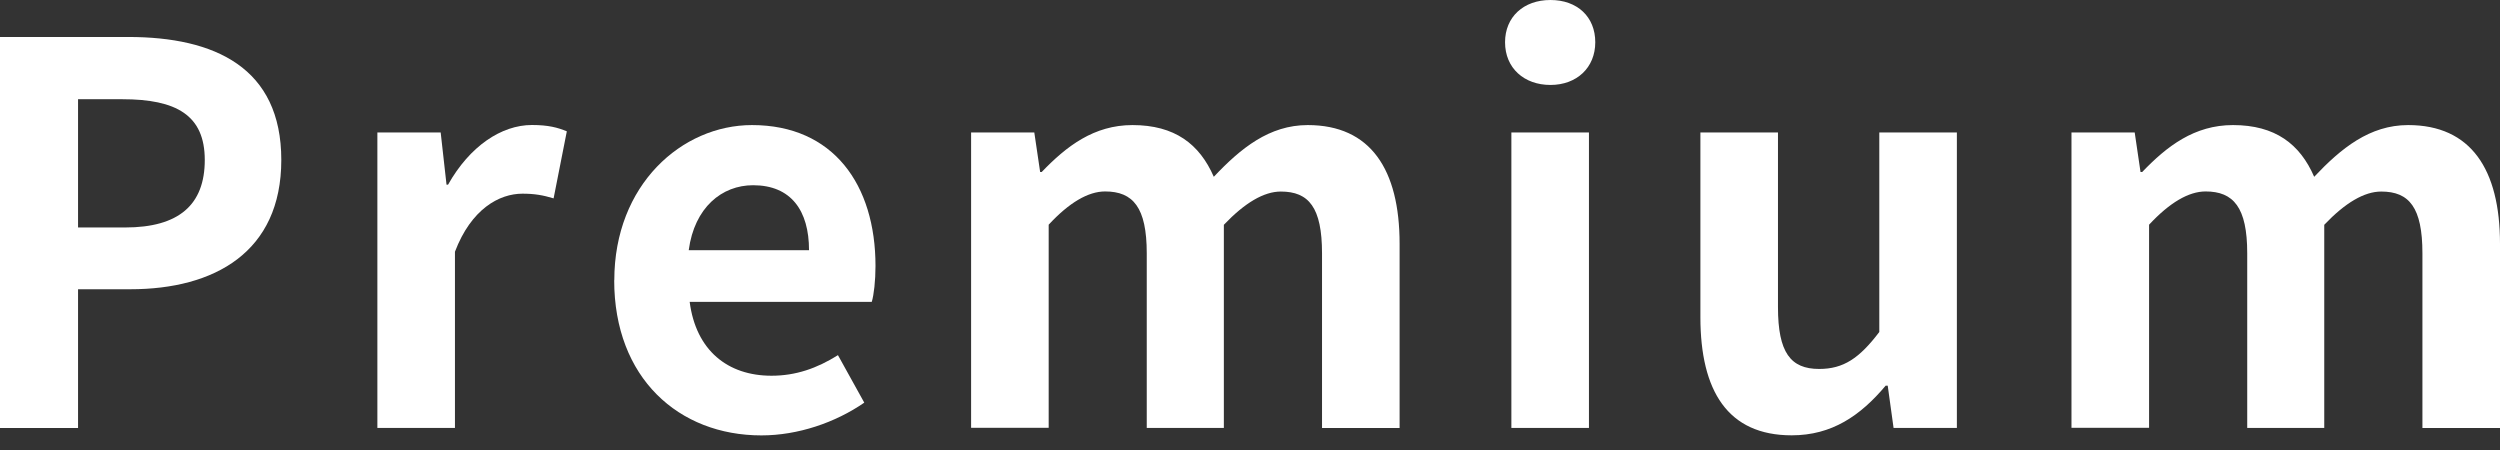 <svg width="100" height="18" viewBox="0 0 100 18" xmlns="http://www.w3.org/2000/svg">
  <rect x="0" y="0" width="100" height="18" fill="#333333" stroke="none"/>
  <path d="M0 1.479H5.13C8.593 1.479 11.252 2.705 11.252 6.398C11.252 10.091 8.57 11.57 5.214 11.57H3.122V17.121H0V1.479ZM5.003 9.099C7.157 9.099 8.191 8.191 8.191 6.398C8.191 4.605 7.049 3.969 4.896 3.969H3.122V9.099H5H5.003Z" fill="white"/>
  <path d="M15.095 5.299H17.627L17.861 7.387H17.922C18.788 5.847 20.056 5 21.278 5C21.933 5 22.312 5.103 22.673 5.253L22.144 7.935C21.723 7.808 21.385 7.747 20.899 7.747C19.968 7.747 18.849 8.36 18.198 10.069V17.118H15.095V5.299Z" fill="white"/>
  <path d="M24.572 11.21C24.572 7.39 27.273 5.003 30.081 5.003C33.334 5.003 35.02 7.39 35.02 10.639C35.02 11.229 34.955 11.8 34.87 12.076H27.587C27.84 14.018 29.108 15.029 30.859 15.029C31.832 15.029 32.675 14.734 33.518 14.206L34.571 16.106C33.411 16.907 31.913 17.416 30.457 17.416C27.143 17.416 24.568 15.114 24.568 11.21M32.361 10.007C32.361 8.425 31.644 7.409 30.123 7.409C28.878 7.409 27.779 8.294 27.549 10.007H32.361Z" fill="white"/>
  <path d="M38.84 5.298H41.372L41.606 6.881H41.667C42.66 5.846 43.759 5.003 45.299 5.003C46.989 5.003 47.981 5.762 48.552 7.072C49.628 5.931 50.77 5.003 52.31 5.003C54.823 5.003 55.984 6.777 55.984 9.754V17.121H52.881V10.133C52.881 8.298 52.352 7.662 51.233 7.662C50.559 7.662 49.797 8.107 48.954 8.992V17.117H45.87V10.129C45.87 8.294 45.322 7.658 44.203 7.658C43.529 7.658 42.767 8.103 41.947 8.988V17.113H38.844V5.298H38.84Z" fill="white"/>
  <path d="M60.202 1.69C60.202 0.678 60.942 0 62.018 0C63.095 0 63.811 0.674 63.811 1.69C63.811 2.705 63.072 3.398 62.018 3.398C60.965 3.398 60.202 2.724 60.202 1.69ZM60.455 5.298H63.558V17.117H60.455V5.298Z" fill="white"/>
  <path d="M68.016 12.685V5.299H71.119V12.287C71.119 14.103 71.624 14.758 72.766 14.758C73.736 14.758 74.371 14.336 75.172 13.279V5.299H78.275V17.118H75.743L75.509 15.428H75.425C74.414 16.631 73.272 17.413 71.667 17.413C69.111 17.413 68.016 15.639 68.016 12.685Z" fill="white"/>
  <path d="M82.856 5.298H85.388L85.621 6.881H85.687C86.679 5.846 87.775 5.003 89.319 5.003C91.008 5.003 92 5.762 92.567 7.072C93.644 5.931 94.785 5.003 96.326 5.003C98.839 5.003 100 6.777 100 9.754V17.121H96.897V10.133C96.897 8.298 96.368 7.662 95.249 7.662C94.575 7.662 93.812 8.107 92.97 8.992V17.117H89.889V10.129C89.889 8.294 89.341 7.658 88.223 7.658C87.549 7.658 86.786 8.103 85.963 8.988V17.113H82.859V5.298H82.856Z" fill="white"/>
</svg>
